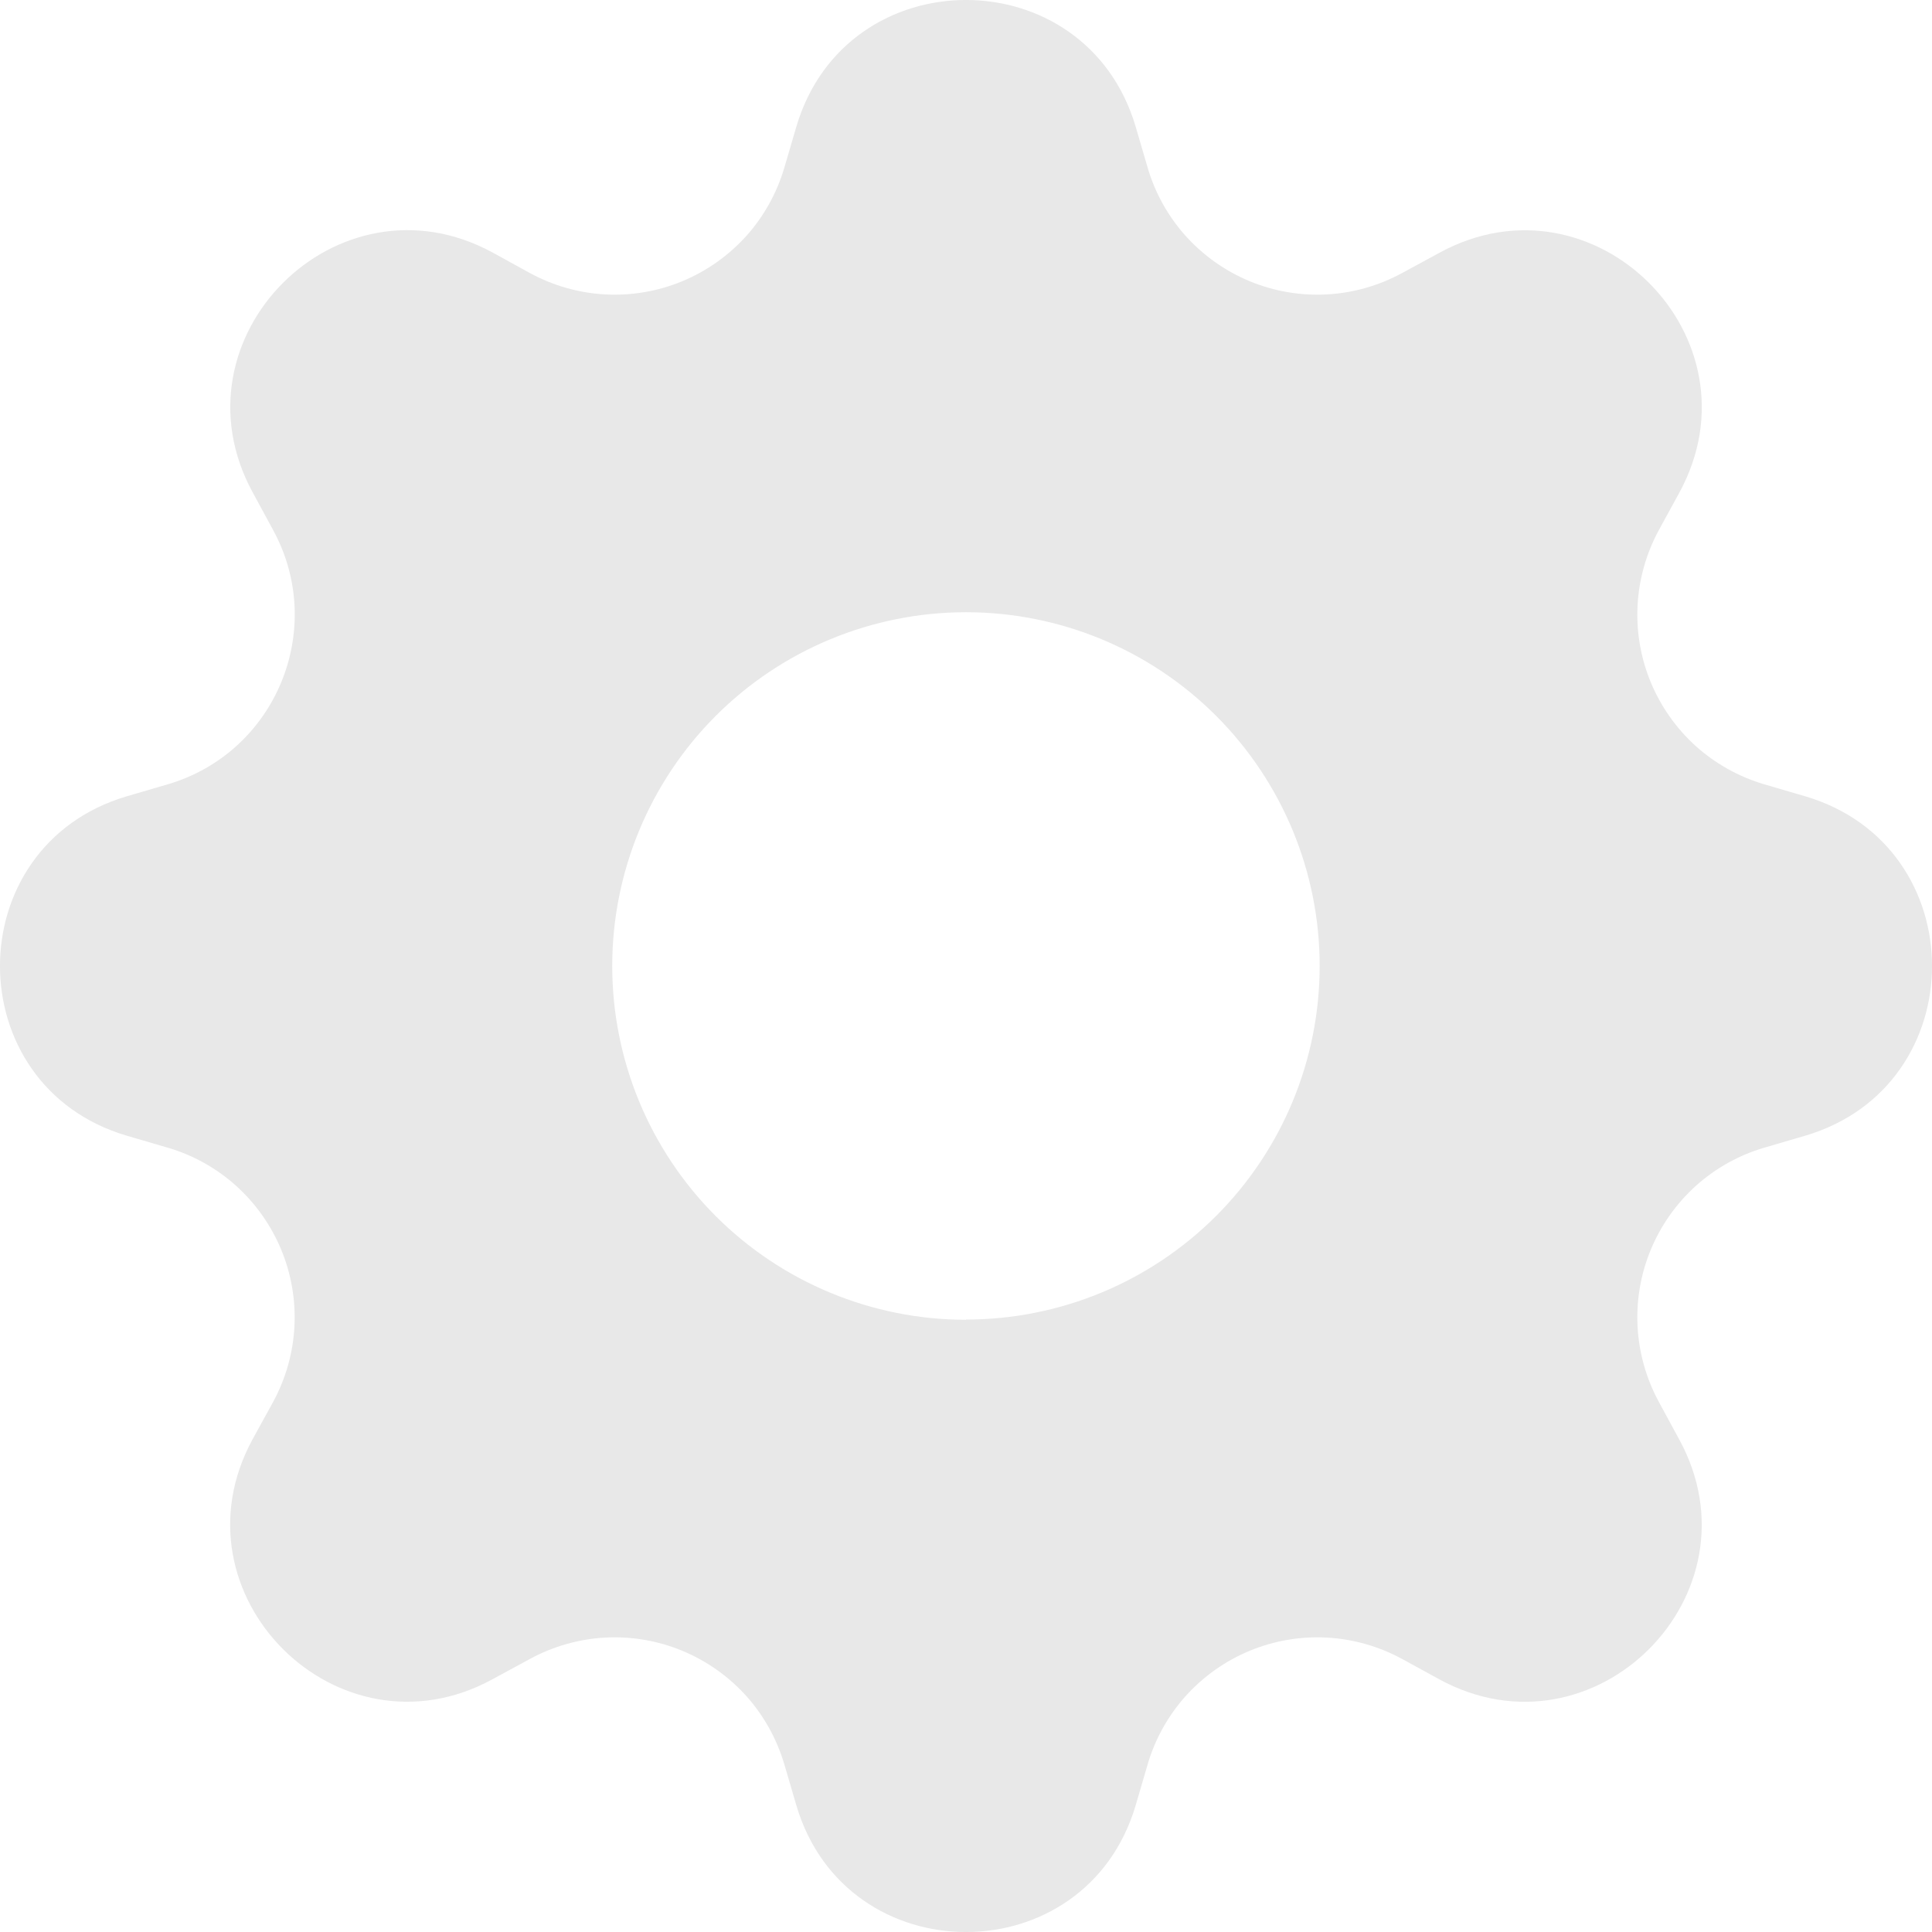 <svg width="18" height="18" viewBox="0 0 18 18" fill="none" xmlns="http://www.w3.org/2000/svg">
<path d="M10.581 1.181C10.116 -0.394 7.884 -0.394 7.419 1.181L7.307 1.564C7.237 1.8 7.116 2.017 6.952 2.2C6.787 2.382 6.584 2.526 6.357 2.62C6.13 2.714 5.885 2.756 5.639 2.743C5.394 2.73 5.155 2.662 4.939 2.545L4.59 2.353C3.147 1.568 1.568 3.147 2.355 4.589L2.545 4.939C3.046 5.861 2.571 7.01 1.564 7.307L1.181 7.419C-0.394 7.884 -0.394 10.116 1.181 10.581L1.564 10.693C1.8 10.762 2.017 10.884 2.2 11.048C2.382 11.213 2.526 11.416 2.62 11.643C2.714 11.87 2.756 12.115 2.743 12.361C2.73 12.606 2.662 12.845 2.545 13.061L2.353 13.41C1.568 14.853 3.147 16.432 4.589 15.645L4.939 15.455C5.155 15.338 5.394 15.27 5.639 15.257C5.885 15.244 6.13 15.286 6.357 15.38C6.584 15.474 6.787 15.618 6.952 15.8C7.116 15.983 7.237 16.201 7.307 16.436L7.419 16.819C7.884 18.394 10.116 18.394 10.581 16.819L10.693 16.436C10.762 16.201 10.884 15.983 11.048 15.8C11.213 15.618 11.416 15.474 11.643 15.38C11.87 15.286 12.115 15.244 12.361 15.257C12.606 15.27 12.845 15.338 13.061 15.455L13.41 15.646C14.853 16.432 16.432 14.853 15.645 13.411L15.455 13.061C15.338 12.845 15.27 12.606 15.257 12.361C15.244 12.115 15.286 11.87 15.38 11.643C15.474 11.416 15.618 11.213 15.8 11.048C15.983 10.884 16.201 10.762 16.436 10.693L16.819 10.581C18.394 10.116 18.394 7.884 16.819 7.419L16.436 7.307C16.201 7.237 15.983 7.116 15.8 6.952C15.618 6.787 15.474 6.584 15.38 6.357C15.286 6.13 15.244 5.885 15.257 5.639C15.27 5.394 15.338 5.155 15.455 4.939L15.646 4.59C16.432 3.147 14.853 1.568 13.411 2.355L13.061 2.545C12.845 2.662 12.606 2.73 12.361 2.743C12.115 2.756 11.87 2.714 11.643 2.62C11.416 2.526 11.213 2.382 11.048 2.2C10.884 2.017 10.762 1.8 10.693 1.564L10.581 1.181ZM9 12.296C8.126 12.296 7.287 11.949 6.669 11.331C6.051 10.713 5.704 9.874 5.704 9C5.704 8.126 6.051 7.287 6.669 6.669C7.287 6.051 8.126 5.704 9 5.704C9.874 5.704 10.712 6.051 11.33 6.669C11.948 7.287 12.295 8.125 12.295 8.999C12.295 9.873 11.948 10.711 11.33 11.329C10.712 11.947 9.874 12.294 9 12.294V12.296Z" fill="#E8E8E8"/>
</svg>
